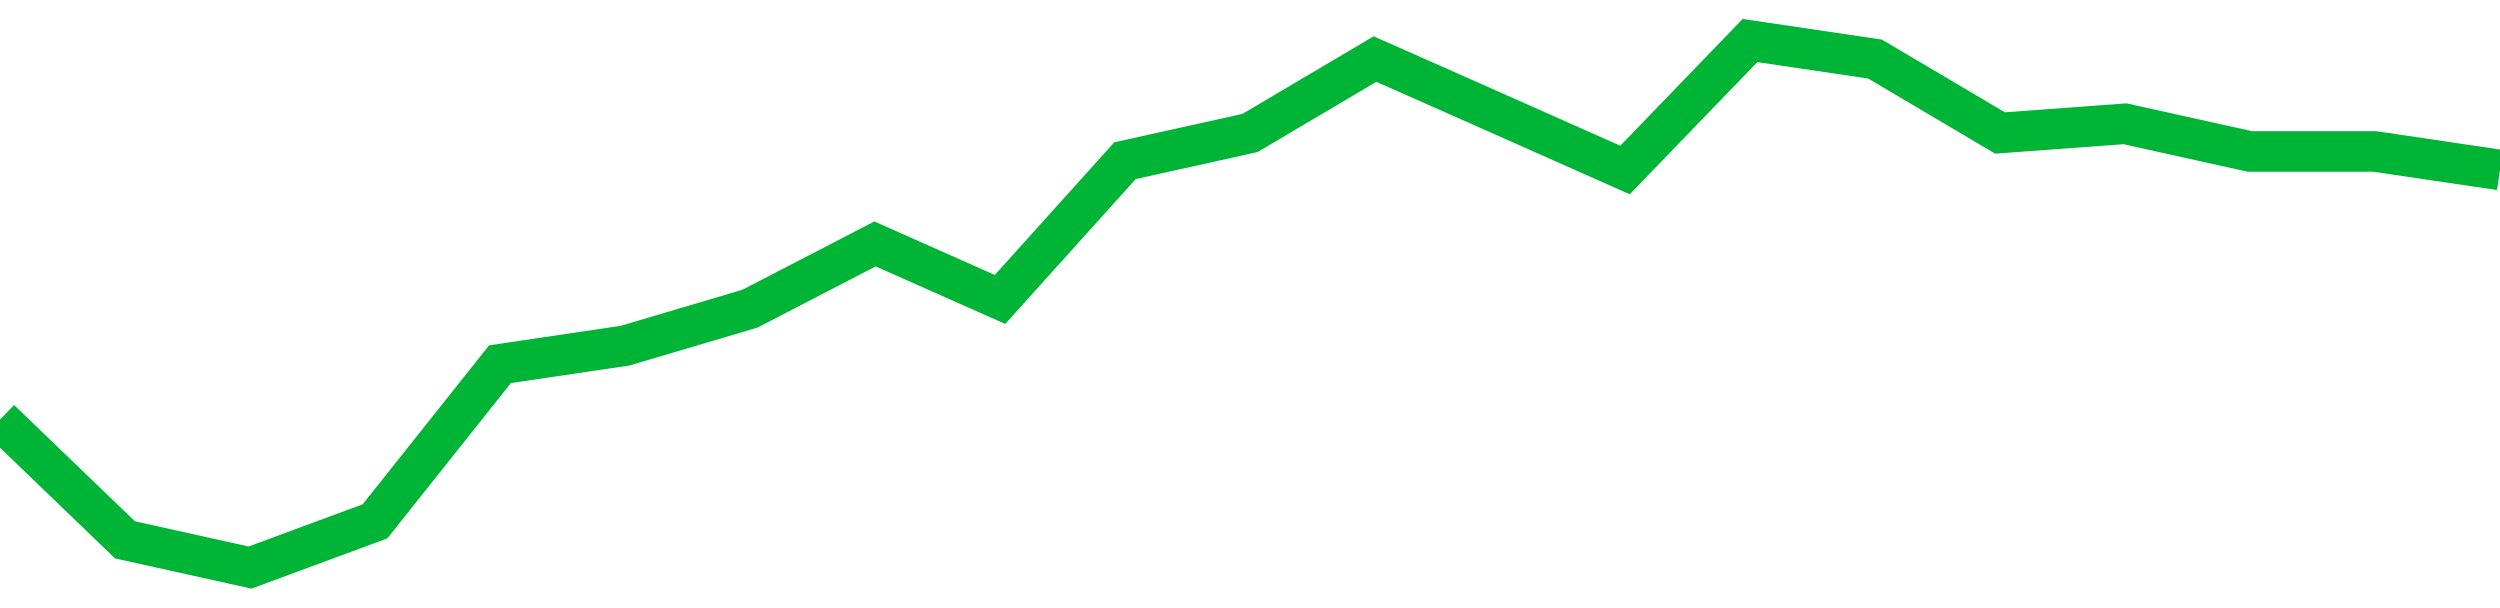 <!-- Generated with https://github.com/jxxe/sparkline/ --><svg viewBox="0 0 185 45" class="sparkline" xmlns="http://www.w3.org/2000/svg"><path class="sparkline--fill" d="M 0 31.05 L 0 31.05 L 9.25 39.95 L 18.5 42 L 27.75 38.58 L 37 26.95 L 46.25 25.58 L 55.5 22.84 L 64.75 18.05 L 74 22.16 L 83.25 11.89 L 92.5 9.84 L 101.75 4.37 L 111 8.47 L 120.25 12.58 L 129.5 3 L 138.75 4.37 L 148 9.84 L 157.25 9.16 L 166.5 11.21 L 175.75 11.21 L 185 12.58 V 45 L 0 45 Z" stroke="none" fill="none" ></path><path class="sparkline--line" d="M 0 31.05 L 0 31.05 L 9.25 39.95 L 18.5 42 L 27.75 38.58 L 37 26.95 L 46.25 25.58 L 55.5 22.84 L 64.75 18.05 L 74 22.16 L 83.25 11.89 L 92.5 9.84 L 101.75 4.37 L 111 8.47 L 120.25 12.58 L 129.5 3 L 138.75 4.37 L 148 9.84 L 157.25 9.16 L 166.5 11.21 L 175.75 11.21 L 185 12.58" fill="none" stroke-width="3" stroke="#00B436" ></path></svg>